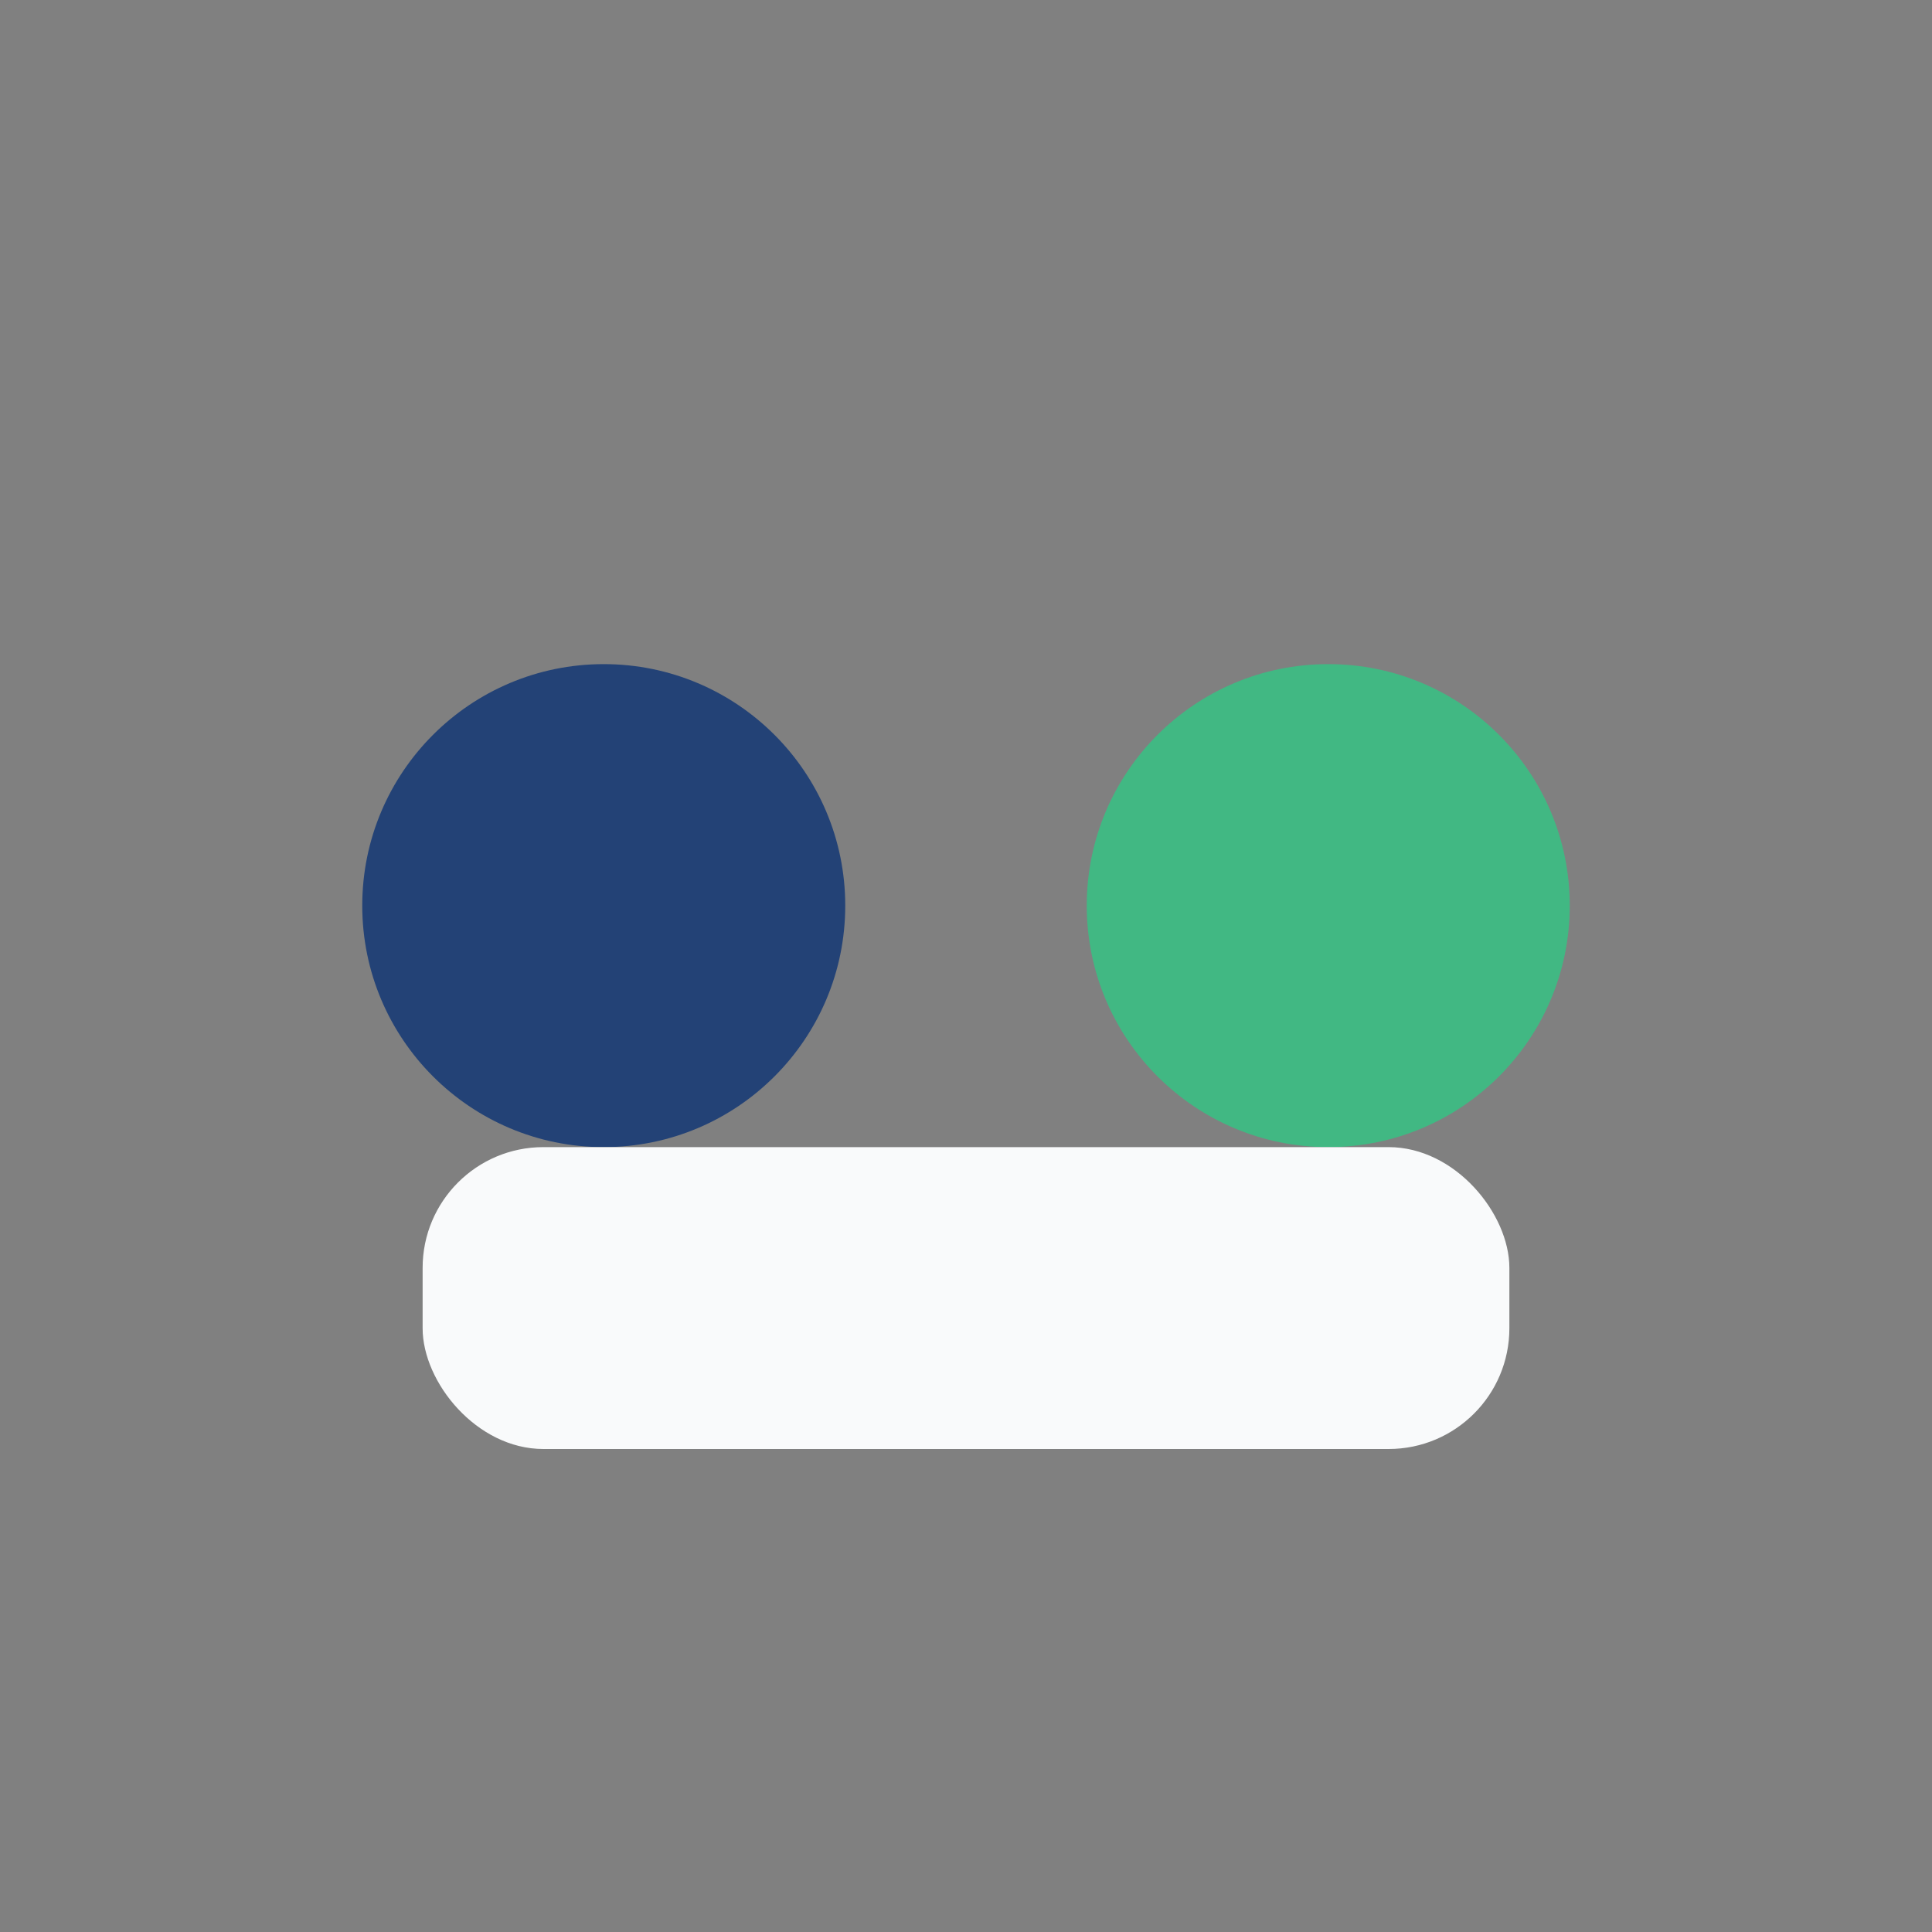 <?xml version="1.0" encoding="UTF-8"?>
<svg xmlns="http://www.w3.org/2000/svg" width="32" height="32" viewBox="0 0 32 32"><rect x="0" y="0" width="32" height="32" fill="#808080" stroke="none"/><circle cx="10" cy="15" r="4" fill="#234276"/><circle cx="22" cy="15" r="4" fill="#41B883"/><rect x="7" y="19" width="18" height="5" rx="2" fill="#F9FAFB"/></svg>